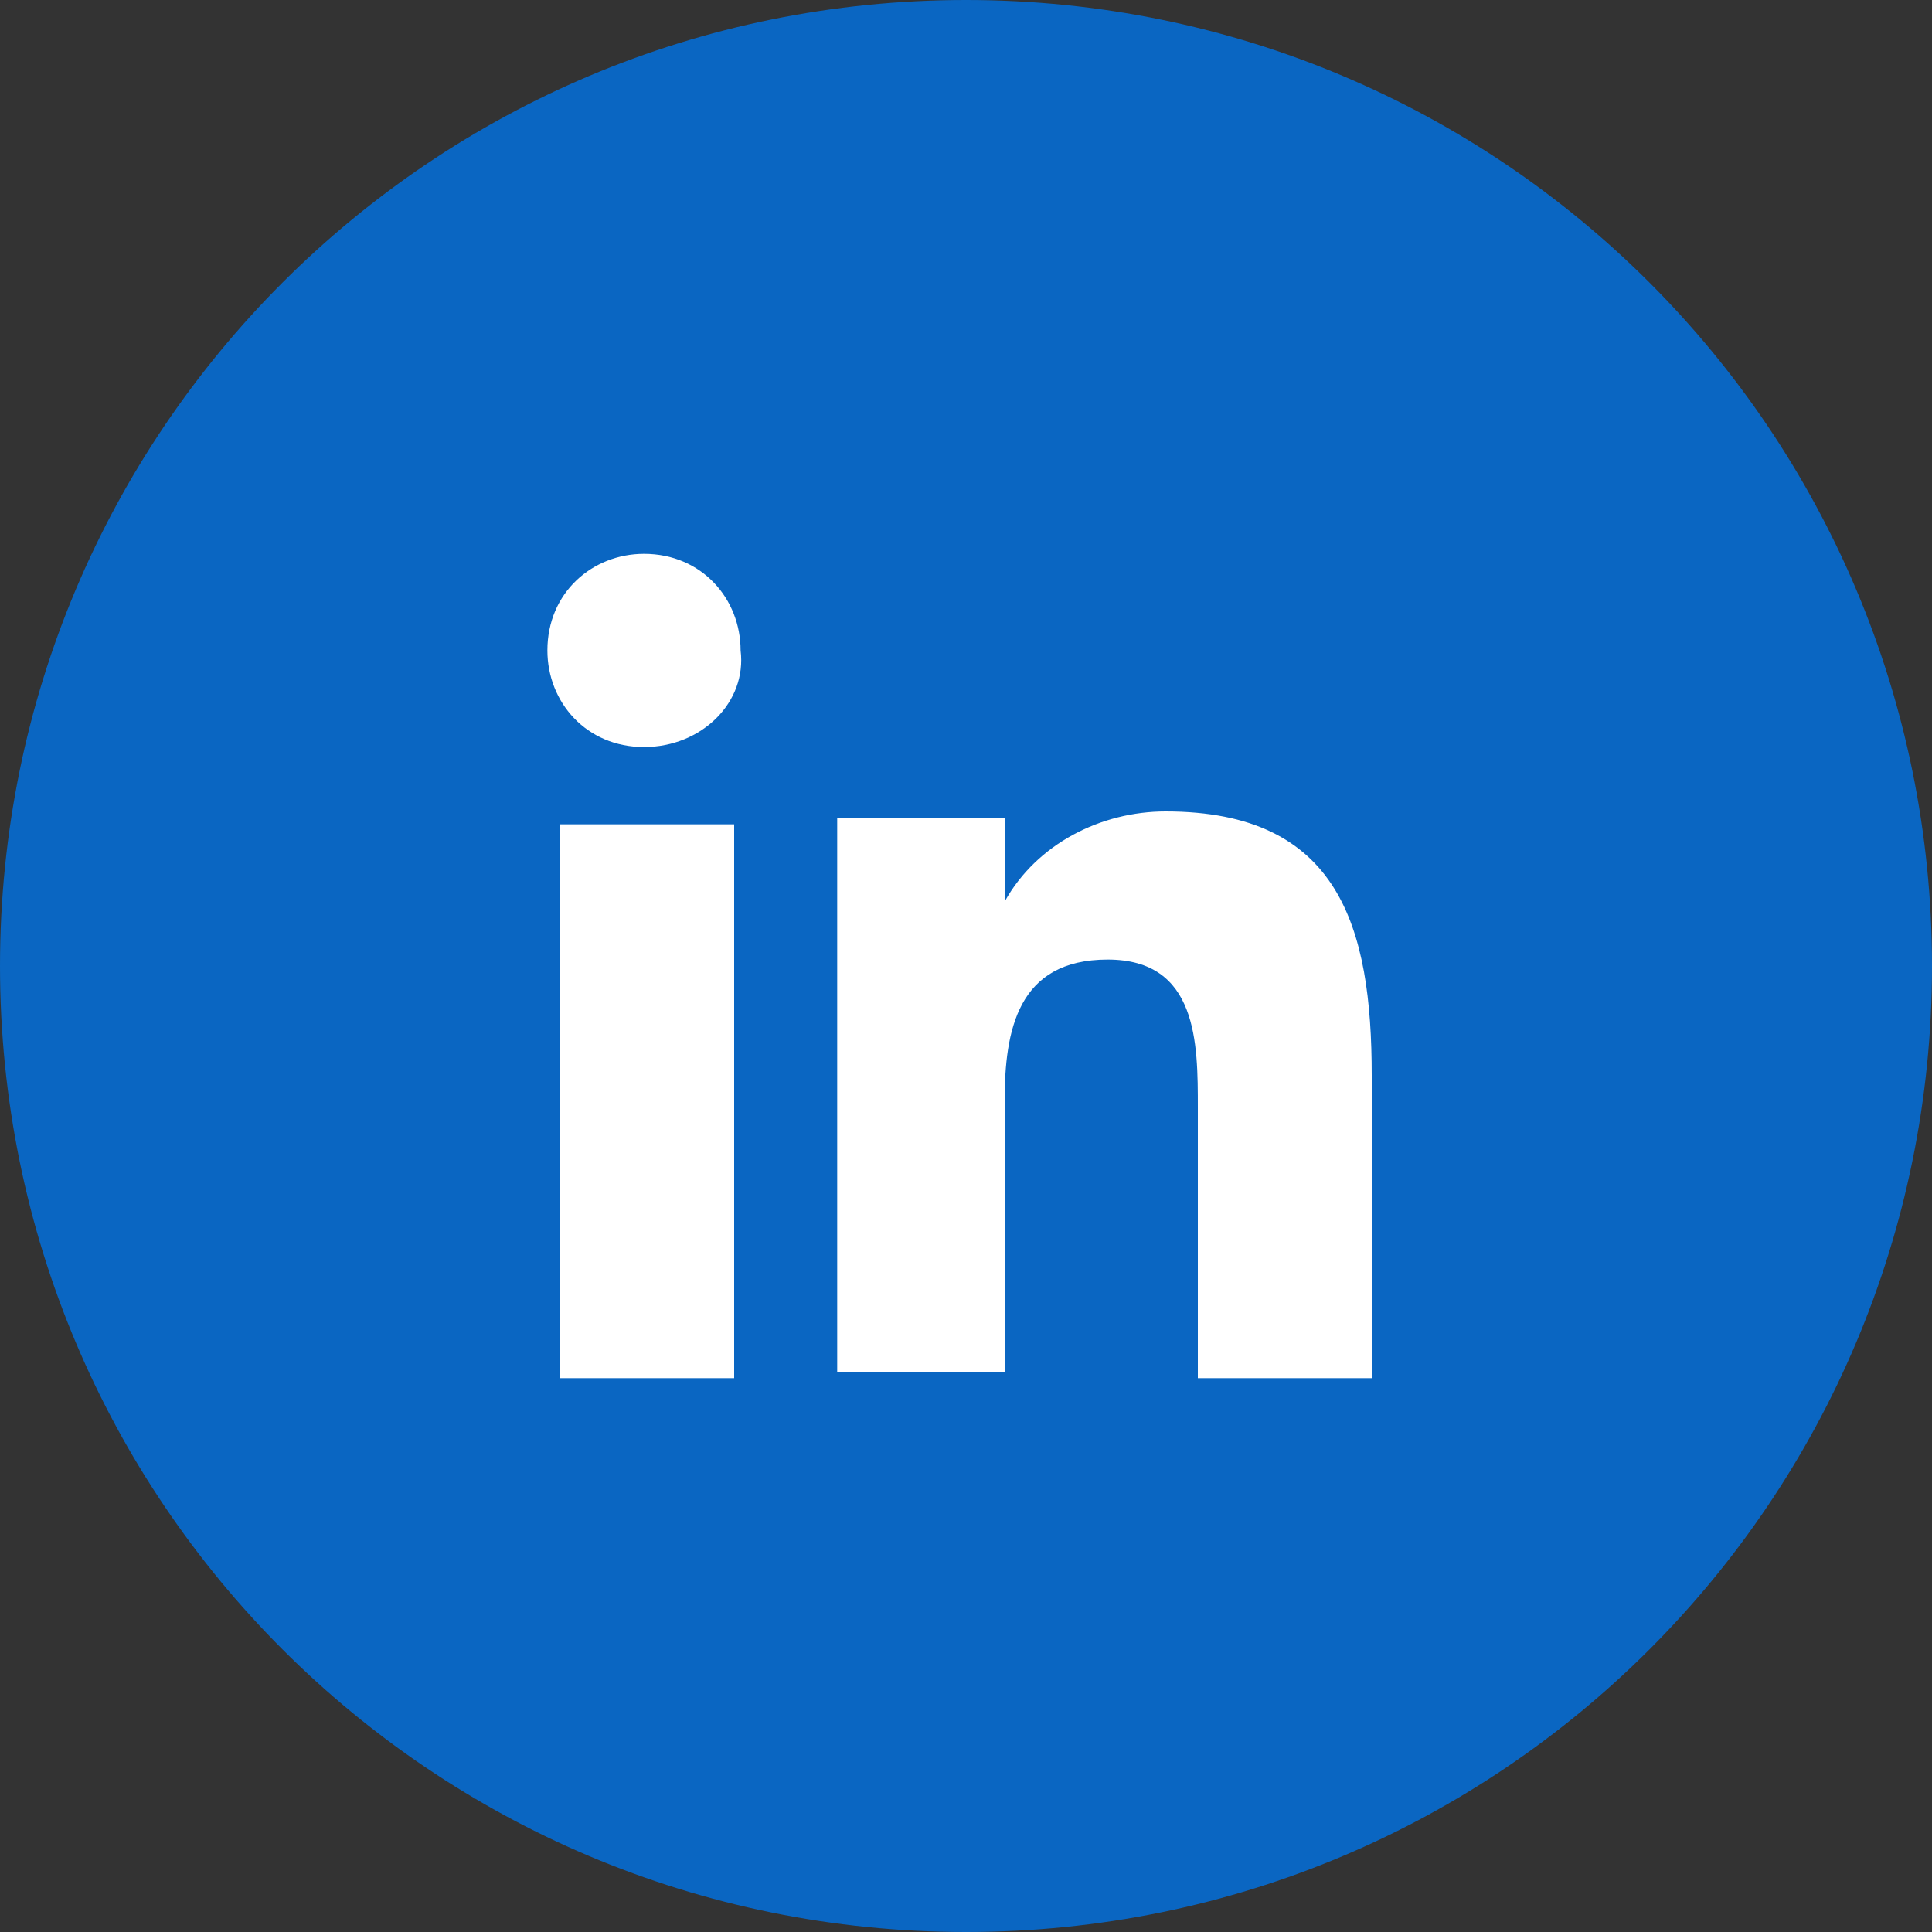<?xml version="1.0" encoding="utf-8"?>
<!-- Generator: Adobe Illustrator 24.2.0, SVG Export Plug-In . SVG Version: 6.00 Build 0)  -->
<svg version="1.1" id="Layer_1" xmlns="http://www.w3.org/2000/svg" xmlns:xlink="http://www.w3.org/1999/xlink" x="0px" y="0px"
	 viewBox="0 0 30 30" style="enable-background:new 0 0 30 30;" xml:space="preserve">
<rect x="0" y="0" width="30" height="30" fill="#333333" stroke="none"/>
<style type="text/css">
	.st0{fill-rule:evenodd;clip-rule:evenodd;fill:#0A66C2;}
	.st1{fill:#FFFFFF;stroke:#000000;stroke-miterlimit:10;}
	.st2{fill:#0A66C2;}
</style>
<path class="st0" d="M21,11.9c0,0.1,0,0.3,0,0.4c0,4.1-3.1,8.8-8.8,8.8c-1.7,0-3.4-0.5-4.7-1.4c0.2,0,0.5,0,0.7,0
	c1.4,0,2.8-0.5,3.8-1.3c-1.3,0-2.5-0.9-2.9-2.1c0.2,0,0.4,0.1,0.6,0.1c0.3,0,0.6,0,0.8-0.1c-1.4-0.3-2.5-1.5-2.5-3v0
	c0.4,0.2,0.9,0.4,1.4,0.4C8.7,13,8.1,12.1,8.1,11c0-0.6,0.2-1.1,0.4-1.5c1.5,1.9,3.8,3.1,6.3,3.2c-0.1-0.2-0.1-0.5-0.1-0.7
	c0-1.7,1.4-3.1,3.1-3.1c0.9,0,1.7,0.4,2.2,1c0.7-0.1,1.4-0.4,2-0.7c-0.2,0.7-0.7,1.3-1.4,1.7c0.6-0.1,1.2-0.2,1.8-0.5
	C22.1,11,21.6,11.5,21,11.9z M15,0C6.7,0,0,6.7,0,15c0,8.3,6.7,15,15,15c8.3,0,15-6.7,15-15C30,6.7,23.3,0,15,0"/>
<rect x="7.5" y="7.3" class="st1" width="14.6" height="15.3"/>
<path id="Path_2520" class="st2" d="M21.3,21.4h-2.7v-4.2c0-1,0-2.3-1.4-2.3c-1.4,0-1.6,1.1-1.6,2.2v4.2H13v-8.6h2.6V14h0
	c0.5-0.9,1.5-1.4,2.5-1.4c2.7,0,3.2,1.8,3.2,4.1L21.3,21.4z M10,11.6c-0.9,0-1.5-0.7-1.5-1.5c0-0.9,0.7-1.5,1.5-1.5
	c0.9,0,1.5,0.7,1.5,1.5C11.6,10.9,10.9,11.6,10,11.6L10,11.6 M11.3,21.4H8.7v-8.6h2.7V21.4z M22.7,6.1H7.3C6.6,6,6,6.6,6,7.3v15.4
	c0,0.7,0.6,1.3,1.3,1.3h15.3c0.7,0,1.3-0.6,1.3-1.3V7.3C24,6.6,23.4,6,22.7,6.1"/>
</svg>
